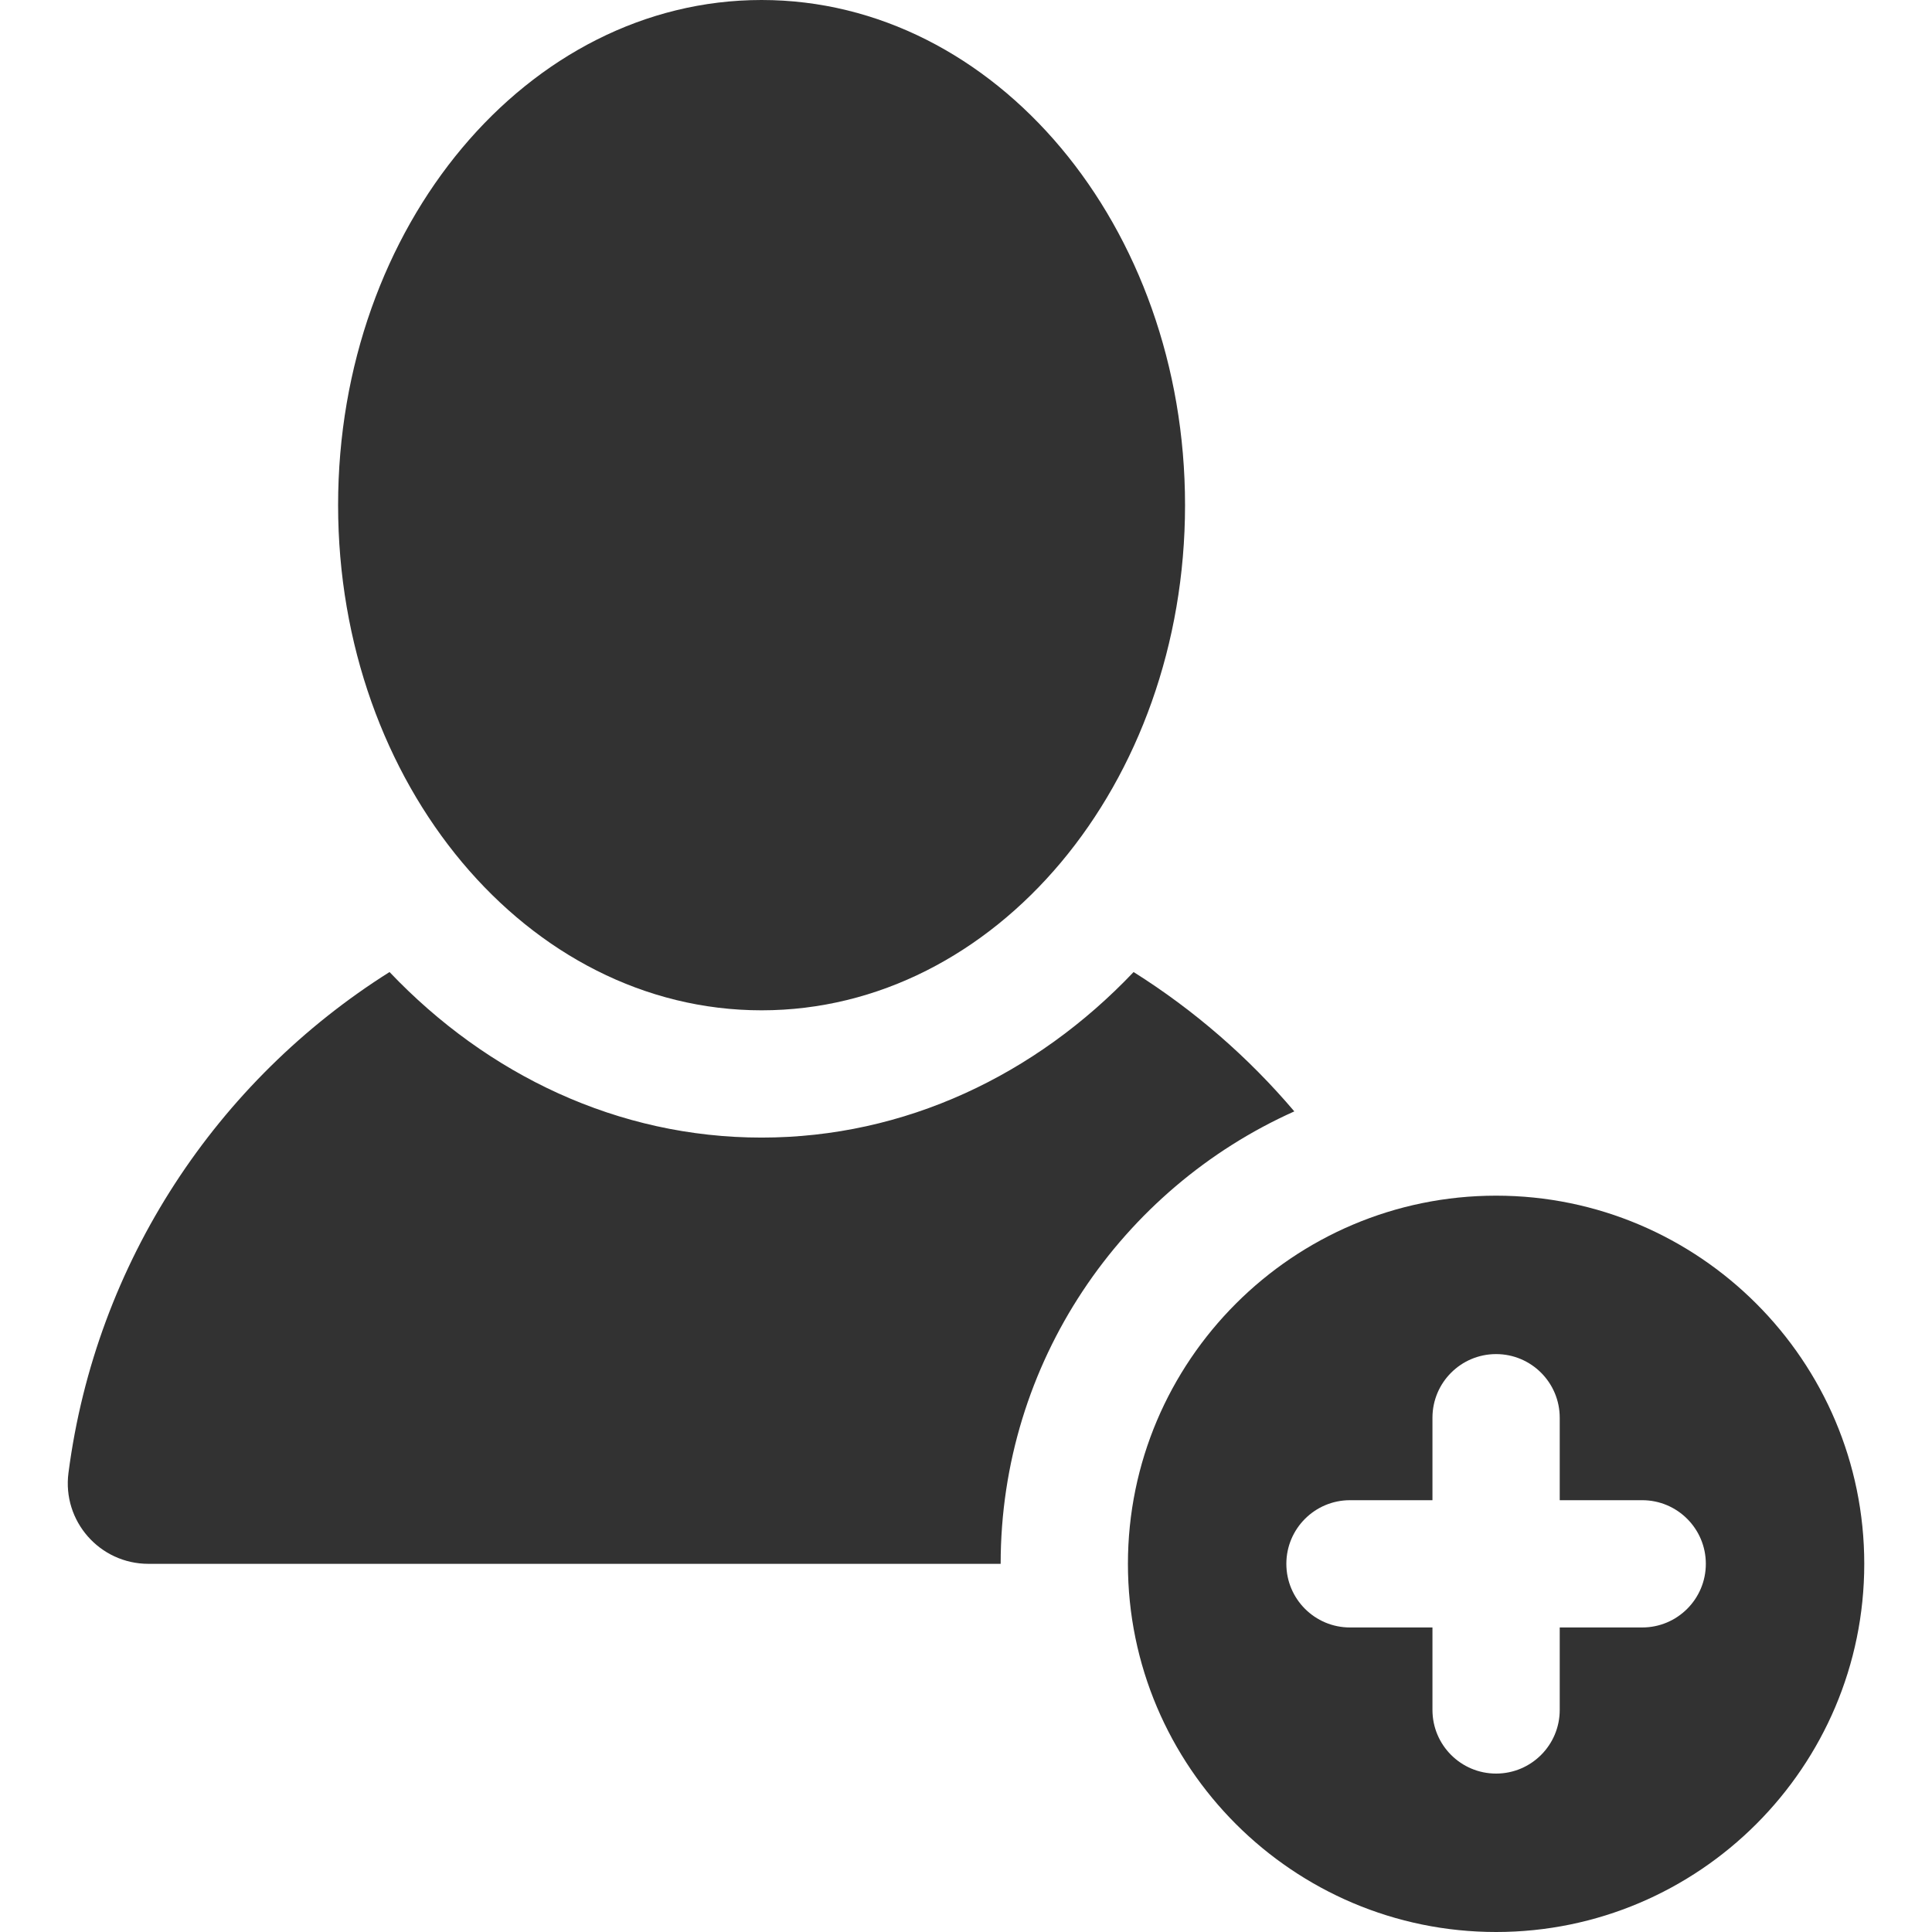 <svg width="16" height="16" viewBox="0 0 16 16" fill="none" xmlns="http://www.w3.org/2000/svg">
<g clip-path="url(#clip0_581_7044)">
<path d="M9.388 8.05C8.578 8.903 7.494 9.421 6.307 9.421C5.12 9.421 4.037 8.903 3.226 8.05C1.8 8.948 0.794 10.45 0.567 12.198C0.515 12.597 0.826 12.951 1.229 12.951H8.287C8.287 11.283 9.287 9.845 10.719 9.204C10.338 8.755 9.889 8.365 9.388 8.05Z" fill="#323232"/>
<path d="M6.307 8.367C8.244 8.367 9.814 6.494 9.814 4.183C9.814 1.873 8.244 0 6.307 0C4.37 0 2.8 1.873 2.8 4.183C2.8 6.494 4.37 8.367 6.307 8.367Z" fill="#323232"/>
<path d="M12.39 9.902C10.709 9.902 9.341 11.27 9.341 12.951C9.341 14.632 10.709 16 12.39 16C14.071 16 15.439 14.632 15.439 12.951C15.439 11.27 14.071 9.902 12.39 9.902ZM13.6 13.478H12.917V14.161C12.917 14.452 12.681 14.688 12.39 14.688C12.099 14.688 11.863 14.452 11.863 14.161V13.478H11.18C10.889 13.478 10.653 13.242 10.653 12.951C10.653 12.66 10.889 12.424 11.18 12.424H11.863V11.741C11.863 11.45 12.099 11.214 12.39 11.214C12.681 11.214 12.917 11.45 12.917 11.741V12.424H13.6C13.891 12.424 14.127 12.66 14.127 12.951C14.127 13.242 13.891 13.478 13.6 13.478Z" fill="#323232"/>
</g>
<defs>
<clipPath id="clip0_581_7044">
<rect width="16" height="16" fill="white"/>
</clipPath>
</defs>
</svg>
